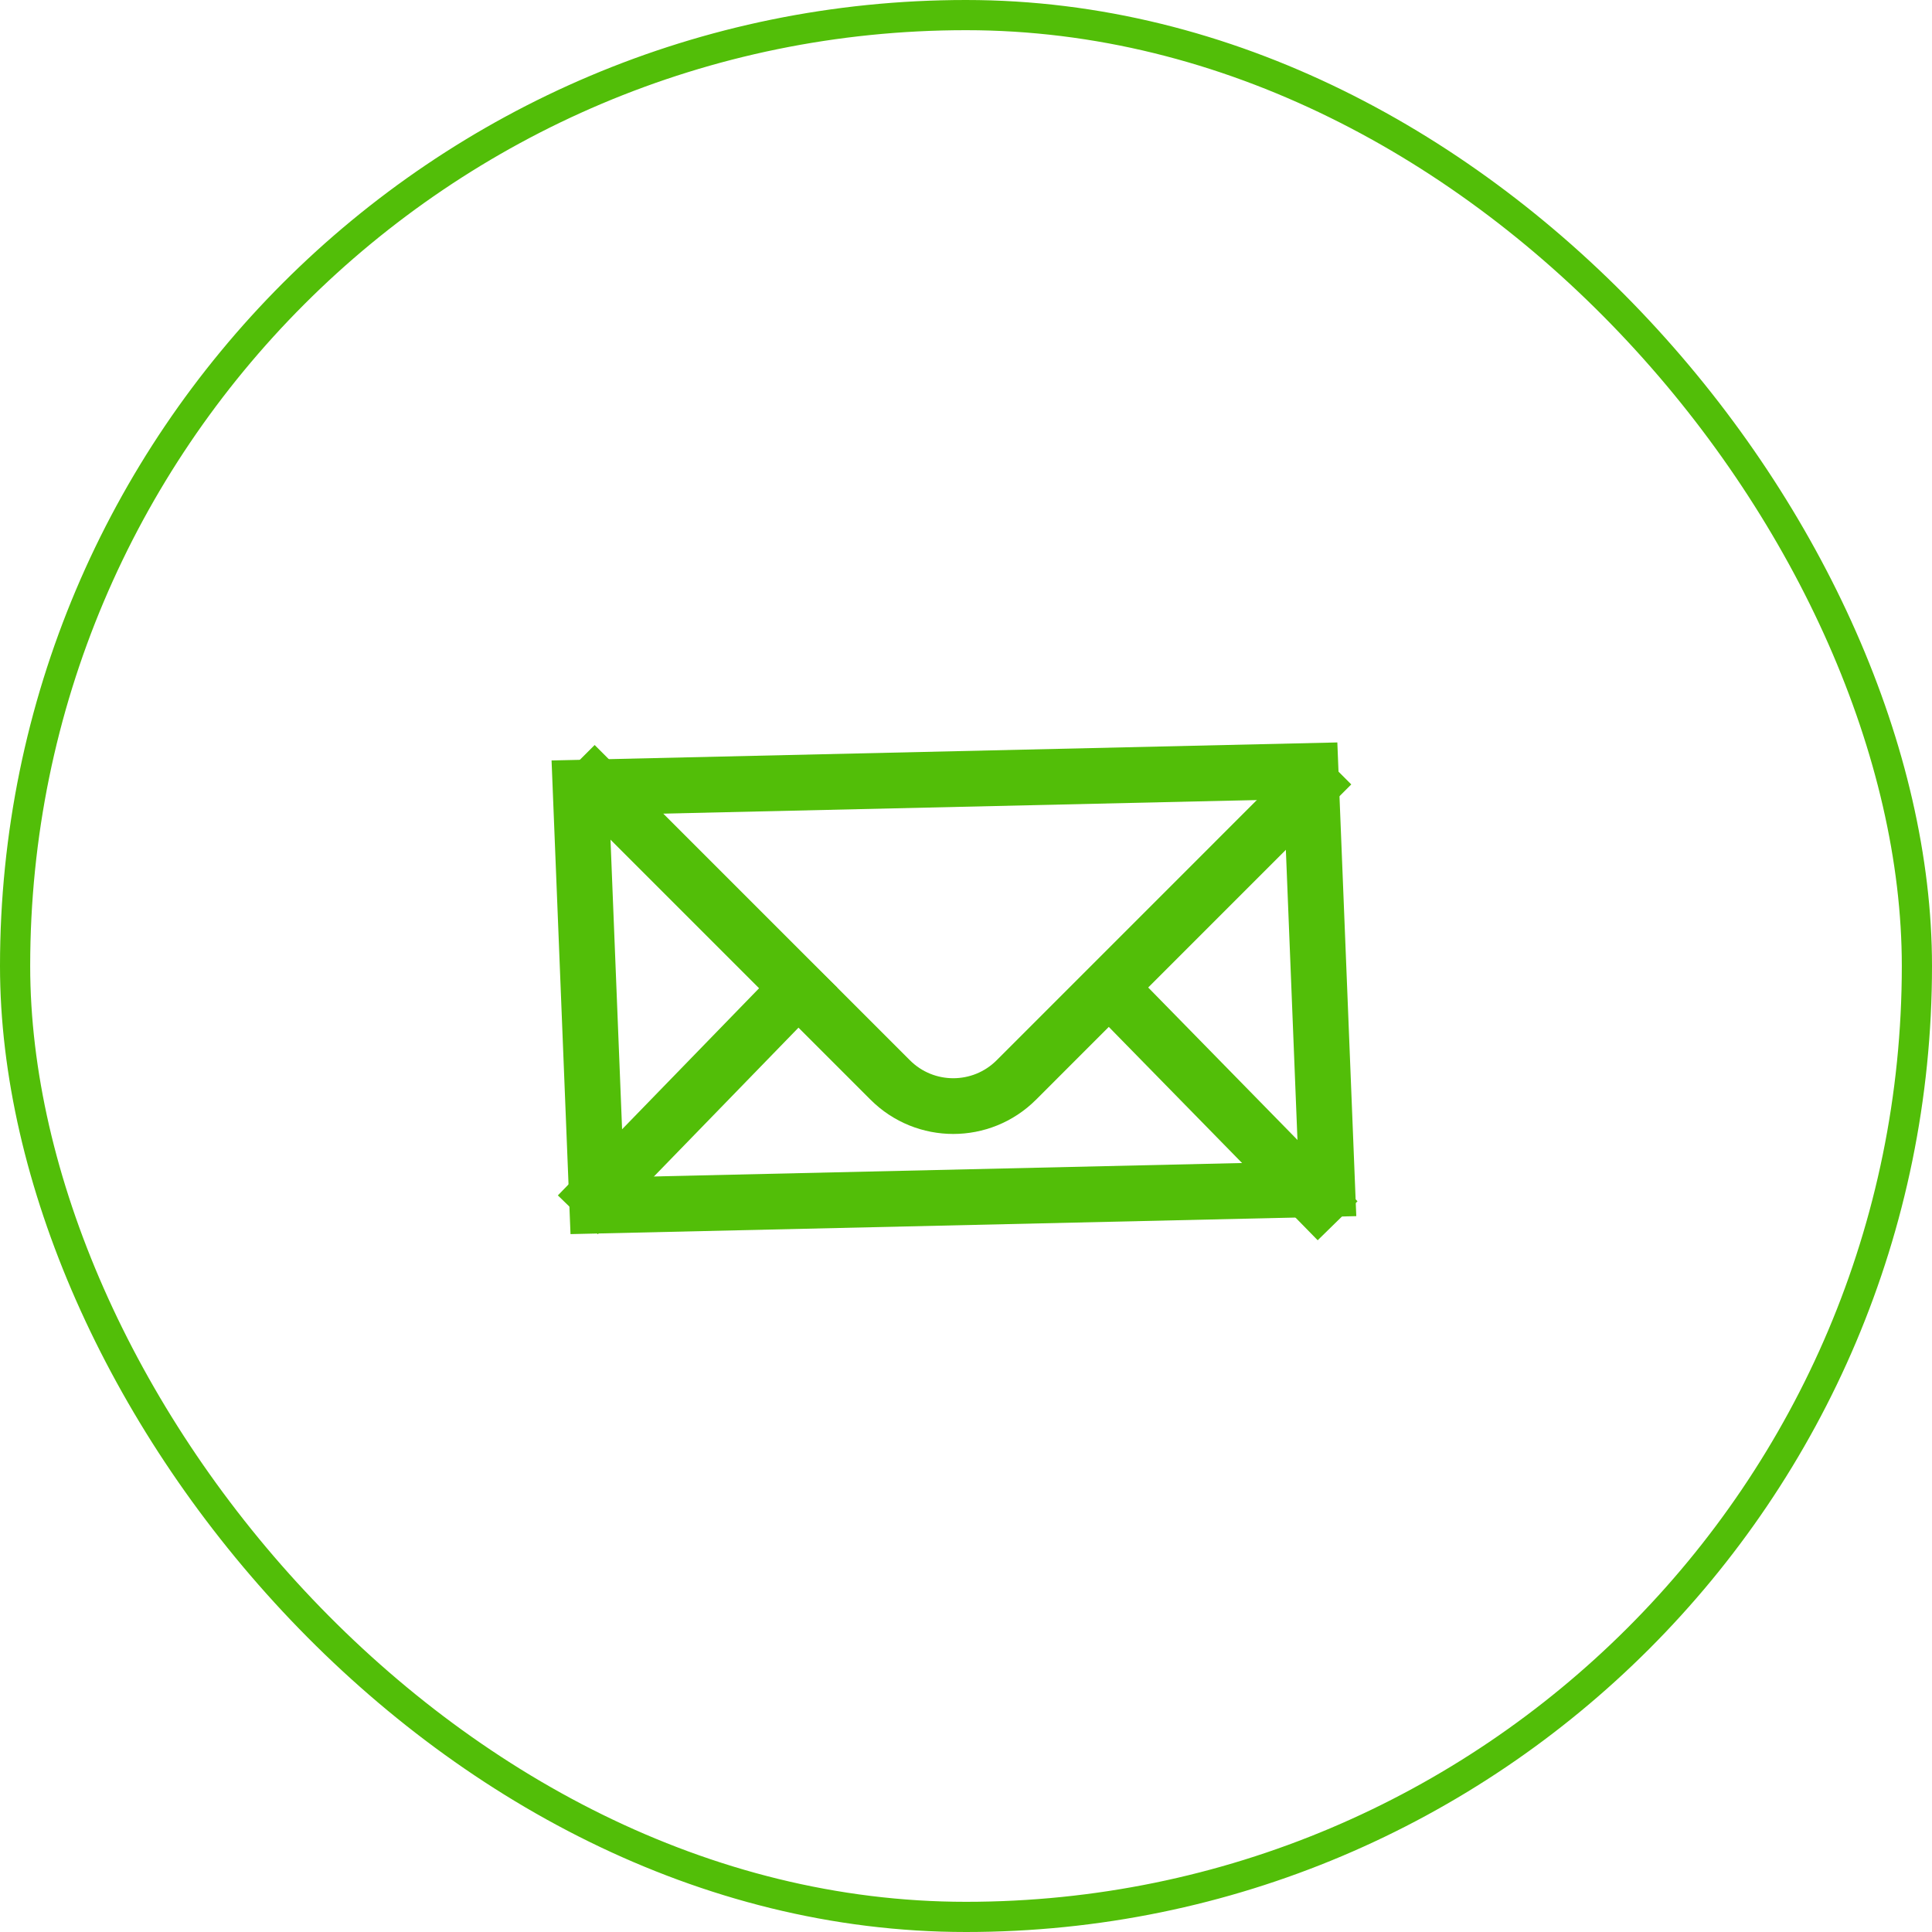 <?xml version="1.0" encoding="UTF-8"?>
<svg width="64px" height="64px" viewBox="0 0 64 64" version="1.1" xmlns="http://www.w3.org/2000/svg" xmlns:xlink="http://www.w3.org/1999/xlink">
    <title>FCAA2305-C9DF-4744-B95A-4E325D2DFD26</title>
    <g id="LogIn/SignUp/PasswordReset" stroke="none" stroke-width="1" fill="none" fill-rule="evenodd">
        <g id="2040-Login-Step#2.2---PW-reset-requested---D" transform="translate(-568, -263)">
            <rect fill="#FFFFFF" x="0" y="0" width="1200" height="1670"></rect>
            <g id="Icon/Success---Circle-Green" transform="translate(568, 263)" stroke="#52BE08">
                <g id="_Primitives/Circle">
                    <rect id="Circle" x="0.5" y="0.5" width="63" height="63" rx="31.5"></rect>
                </g>
                <g id="Icon/Email" transform="translate(12.4, 12.8)" stroke-width="1.846">
                    <path d="M31.015,12.738 L31.569,26.585 L7.385,27.138 L6.831,13.292 L31.015,12.738 Z" id="Rectangle"></path>
                    <path d="M6.646,12.532 L17.09,22.976 C18.243,24.129 20.113,24.129 21.267,22.976 L31.71,12.532" id="Rectangle"></path>
                    <line x1="14.031" y1="19.938" x2="7.385" y2="26.78" id="Line-4" stroke-linecap="square"></line>
                    <line x1="24.369" y1="19.938" x2="31.264" y2="26.98" id="Line-4-Copy" stroke-linecap="square"></line>
                </g>
            </g>
        </g>
    </g>
</svg>